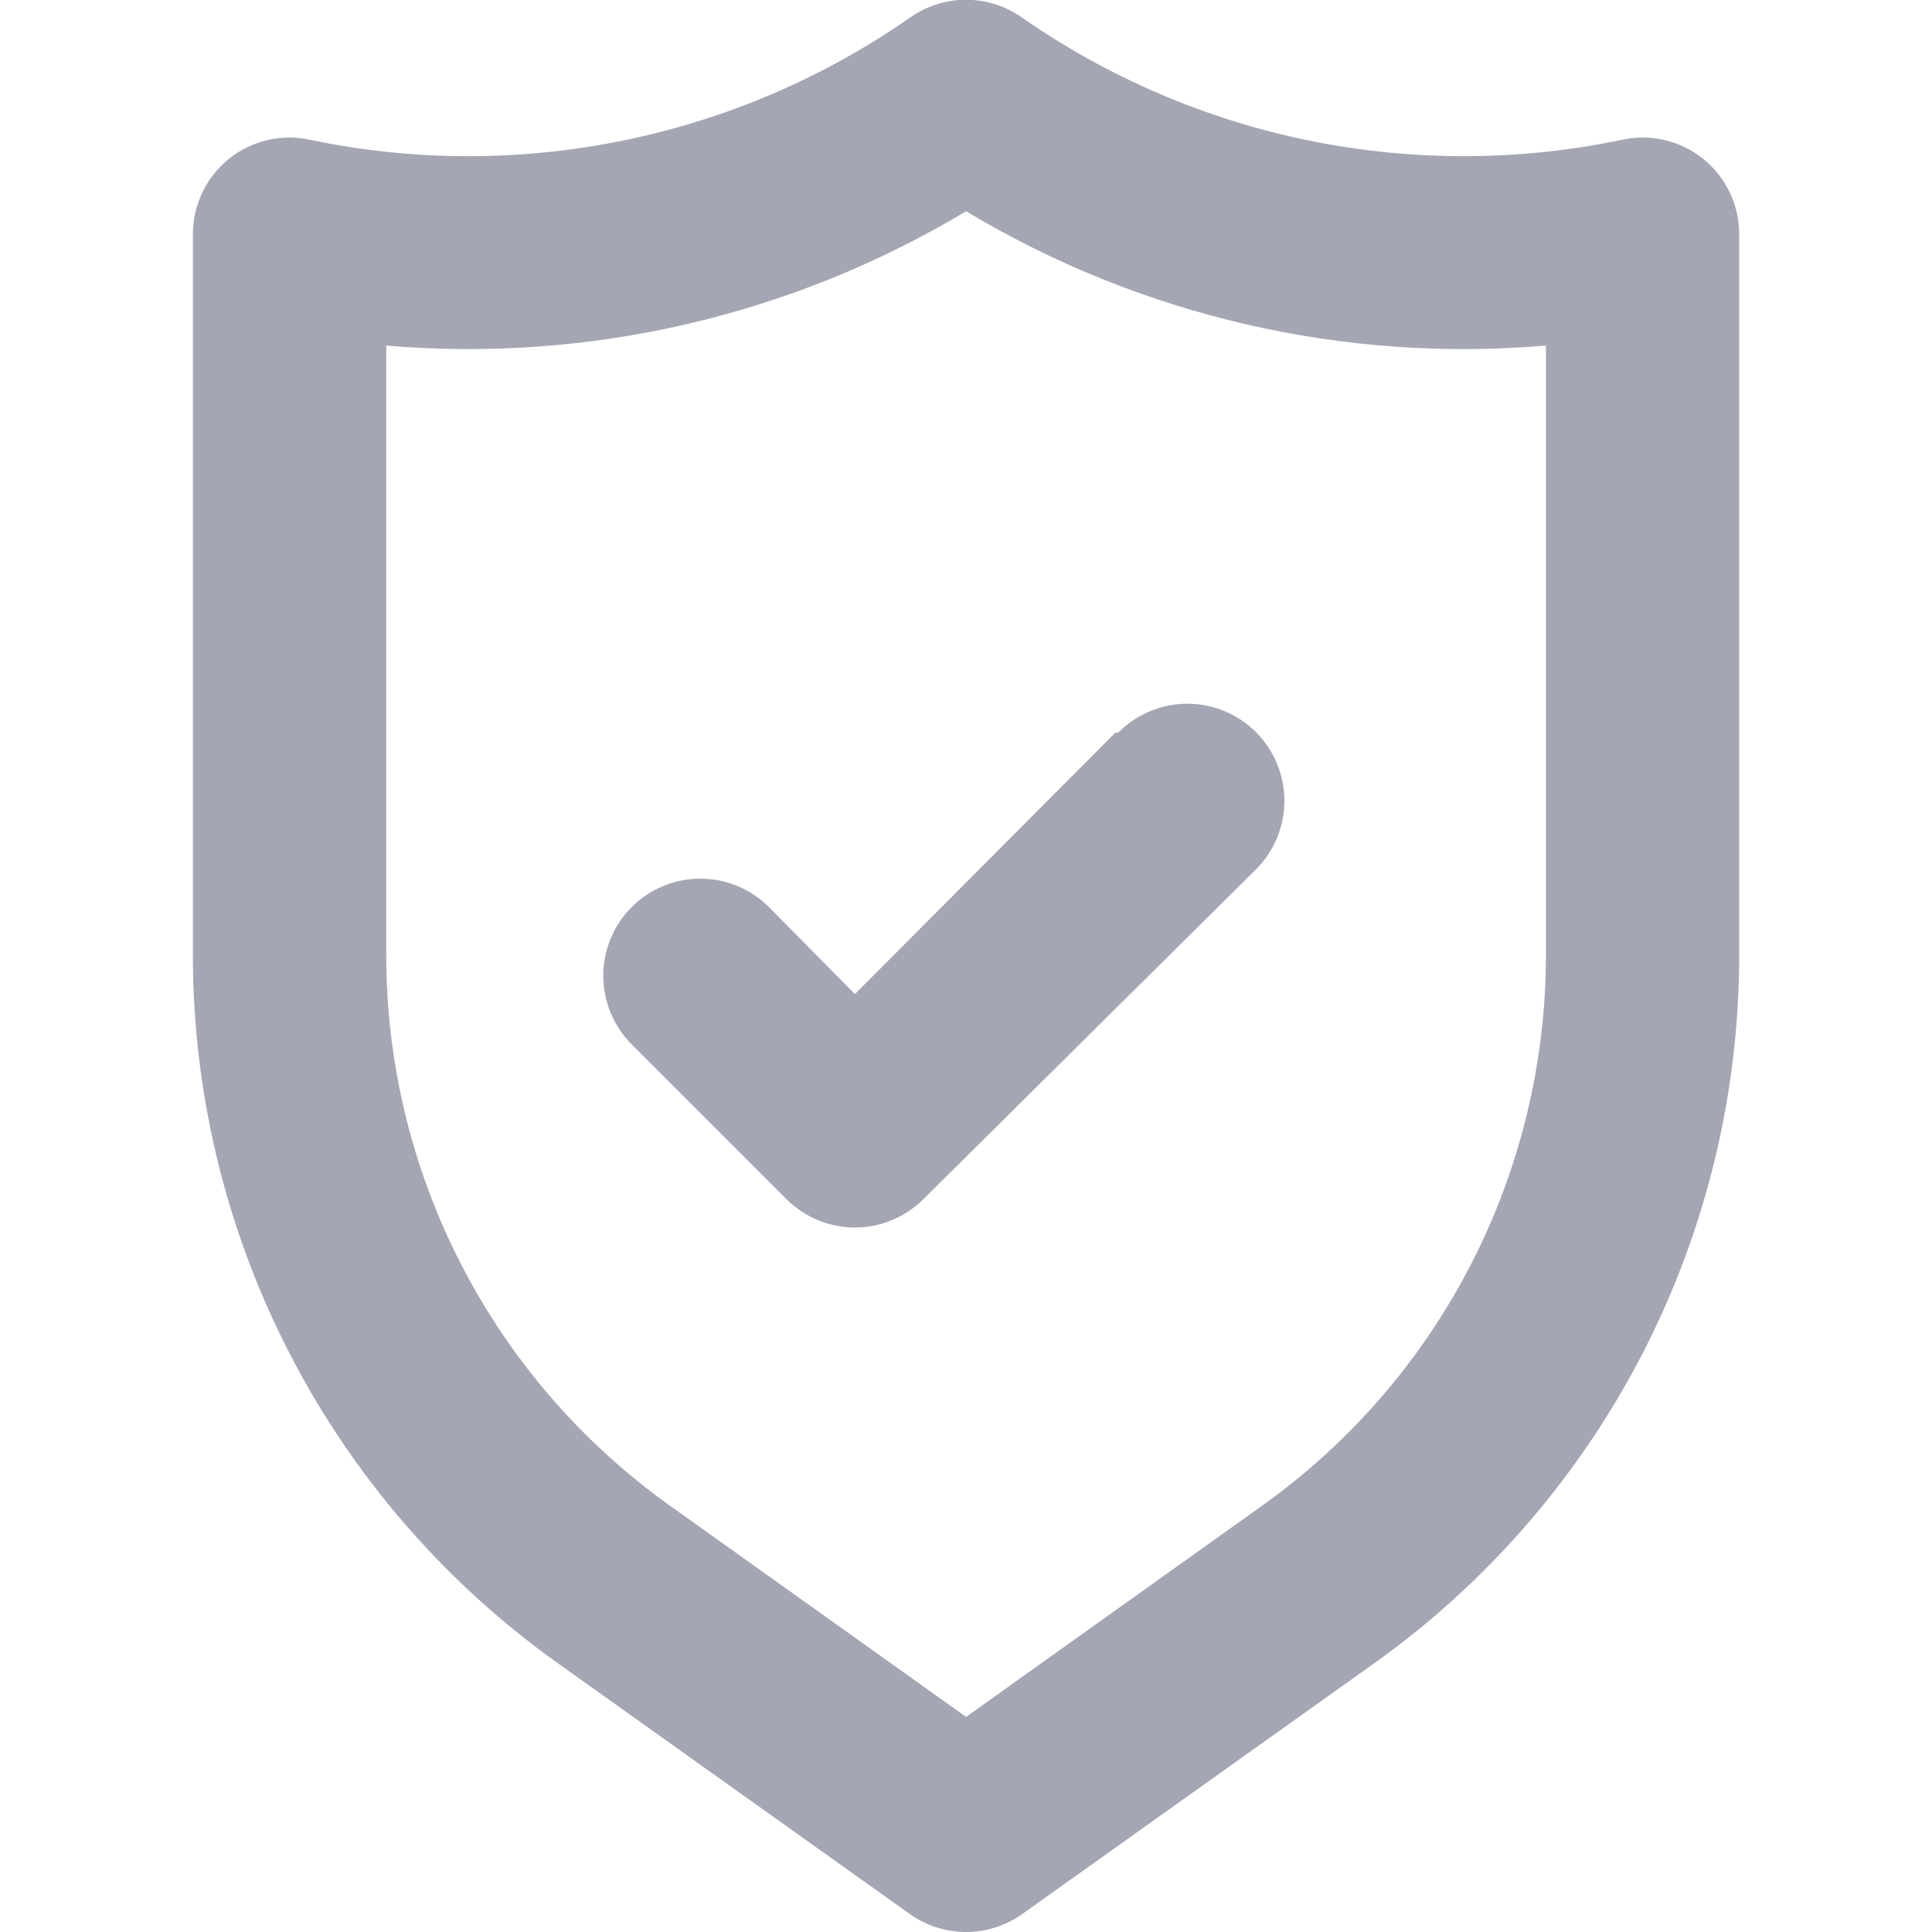 <svg width="24" height="24" viewBox="0 0 24 24" fill="none" xmlns="http://www.w3.org/2000/svg"><g clip-path="url(#clip0_2869_1886)"><path d="M21.161 1.976C21.021 1.863 20.858 1.783 20.684 1.741C20.509 1.7 20.328 1.698 20.152 1.736C18.869 2.005 17.545 2.008 16.261 1.746C14.977 1.484 13.76 0.961 12.685 0.211C12.484 0.072 12.245 -0.003 12.001 -0.003C11.756 -0.003 11.517 0.072 11.316 0.211C10.242 0.961 9.025 1.484 7.74 1.746C6.456 2.008 5.132 2.005 3.849 1.736C3.674 1.698 3.492 1.7 3.318 1.741C3.143 1.783 2.98 1.863 2.841 1.976C2.701 2.089 2.589 2.232 2.512 2.394C2.435 2.556 2.396 2.733 2.396 2.912V11.856C2.395 13.578 2.806 15.274 3.593 16.805C4.38 18.335 5.522 19.656 6.922 20.656L11.304 23.778C11.508 23.922 11.751 24 12.001 24C12.25 24 12.494 23.922 12.697 23.778L17.079 20.656C18.48 19.656 19.621 18.335 20.409 16.805C21.196 15.274 21.606 13.578 21.605 11.856V2.912C21.606 2.733 21.566 2.556 21.489 2.394C21.412 2.232 21.3 2.089 21.161 1.976ZM19.204 11.856C19.205 13.195 18.886 14.514 18.274 15.704C17.662 16.894 16.775 17.921 15.686 18.699L12.001 21.328L8.315 18.699C7.226 17.921 6.339 16.894 5.727 15.704C5.115 14.514 4.797 13.195 4.798 11.856V4.293C7.314 4.508 9.835 3.924 12.001 2.624C14.166 3.924 16.687 4.508 19.204 4.293V11.856ZM13.85 9.107L10.62 12.349L9.552 11.268C9.326 11.042 9.019 10.915 8.699 10.915C8.38 10.915 8.073 11.042 7.847 11.268C7.621 11.494 7.494 11.801 7.494 12.12C7.494 12.44 7.621 12.747 7.847 12.973L9.768 14.894C9.879 15.006 10.012 15.095 10.158 15.156C10.305 15.217 10.462 15.249 10.62 15.249C10.779 15.249 10.935 15.217 11.082 15.156C11.228 15.095 11.361 15.006 11.473 14.894L15.602 10.8C15.828 10.574 15.955 10.267 15.955 9.947C15.955 9.628 15.828 9.321 15.602 9.095C15.376 8.869 15.07 8.742 14.75 8.742C14.43 8.742 14.124 8.869 13.898 9.095L13.85 9.107Z" fill="#a4a6b4"/></g><defs><clipPath id="clip0_2869_1886"><rect width="24" height="24" fill="white"/></clipPath></defs></svg>